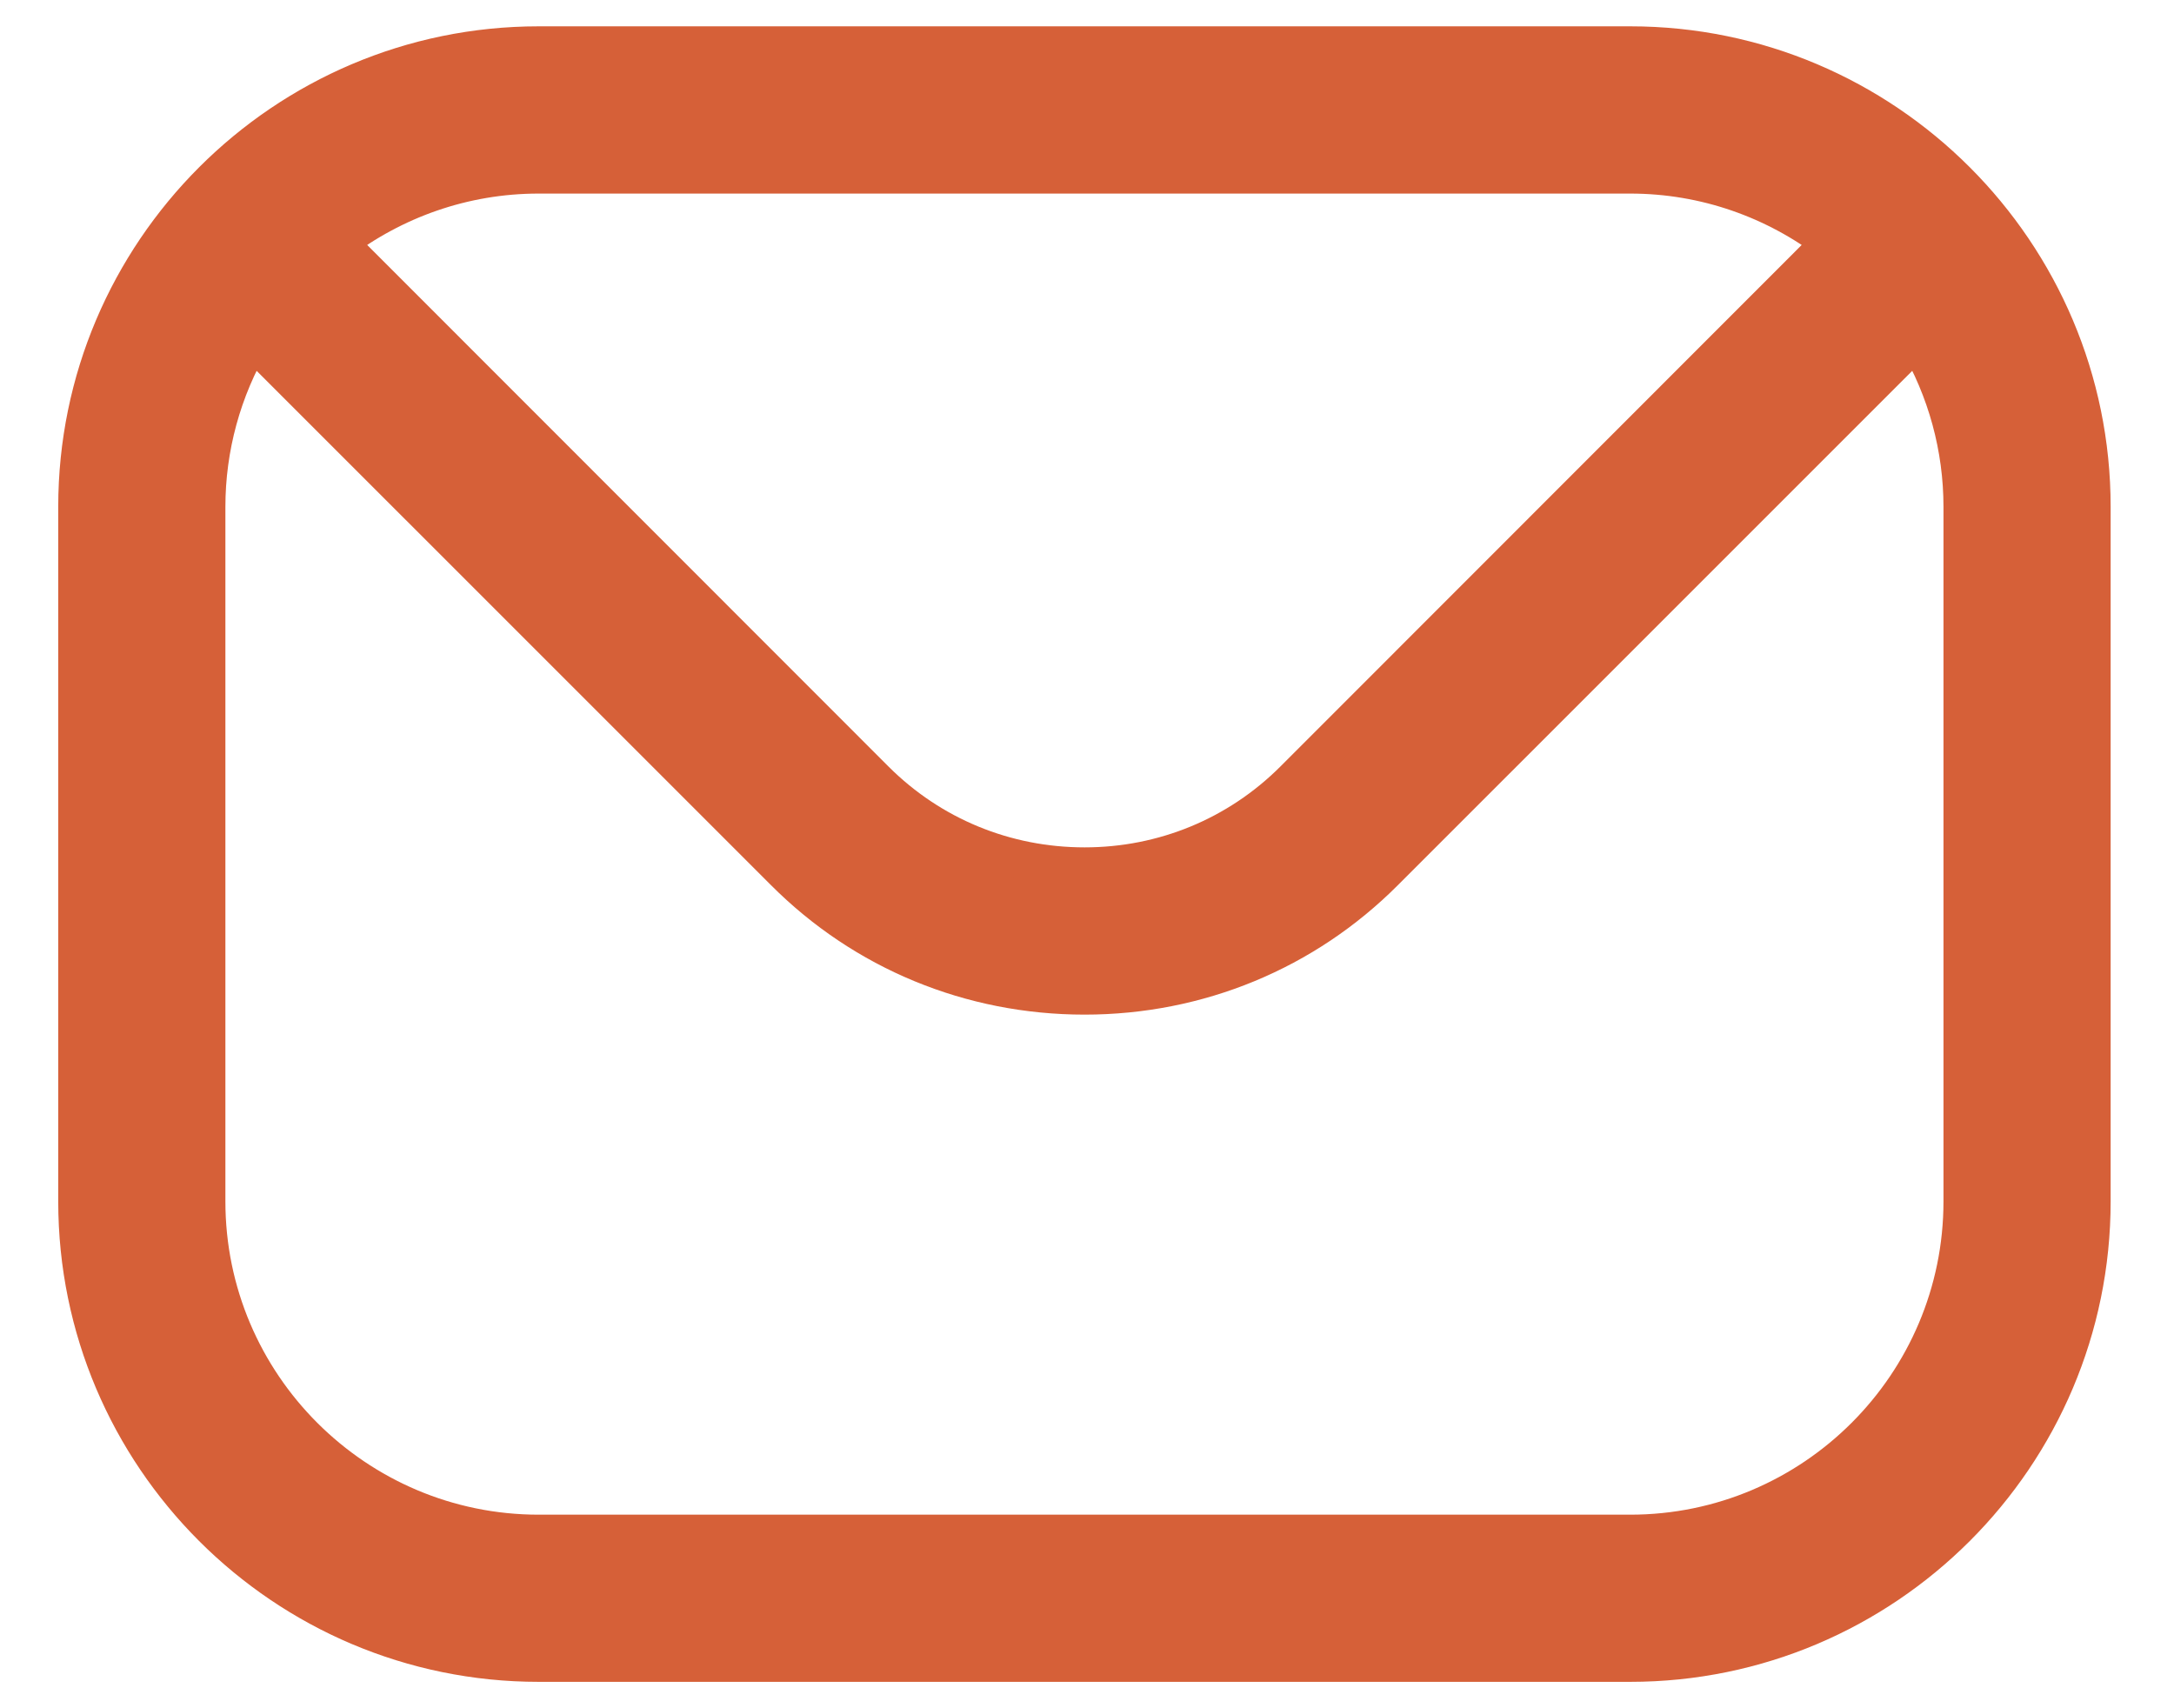 <svg width="28" height="22" viewBox="0 0 28 22" fill="none" xmlns="http://www.w3.org/2000/svg">
<path fill-rule="evenodd" clip-rule="evenodd" d="M25.281 15.472C25.281 17.837 23.358 19.757 20.996 19.757H6.938C4.577 19.757 2.653 17.837 2.653 15.472V6.527C2.653 5.765 2.857 5.017 3.244 4.361L10.104 11.22C11.13 12.25 12.504 12.817 13.969 12.817C15.43 12.817 16.804 12.25 17.83 11.22L24.69 4.361C25.077 5.017 25.281 5.765 25.281 6.527V15.472H25.281ZM20.996 2.243H6.938C5.963 2.243 5.063 2.573 4.343 3.122L11.271 10.053C11.988 10.767 12.945 11.163 13.969 11.163C14.989 11.163 15.946 10.767 16.663 10.053L23.591 3.122C22.871 2.573 21.971 2.243 20.996 2.243ZM20.996 0.589H6.938C3.665 0.589 1 3.254 1 6.528V15.472C1 18.749 3.665 21.41 6.938 21.41H20.996C24.27 21.41 26.934 18.749 26.934 15.472V6.527C26.934 3.254 24.27 0.589 20.996 0.589Z" fill="#D66038" stroke="#D66038" stroke-width="0.5"/>
</svg>
